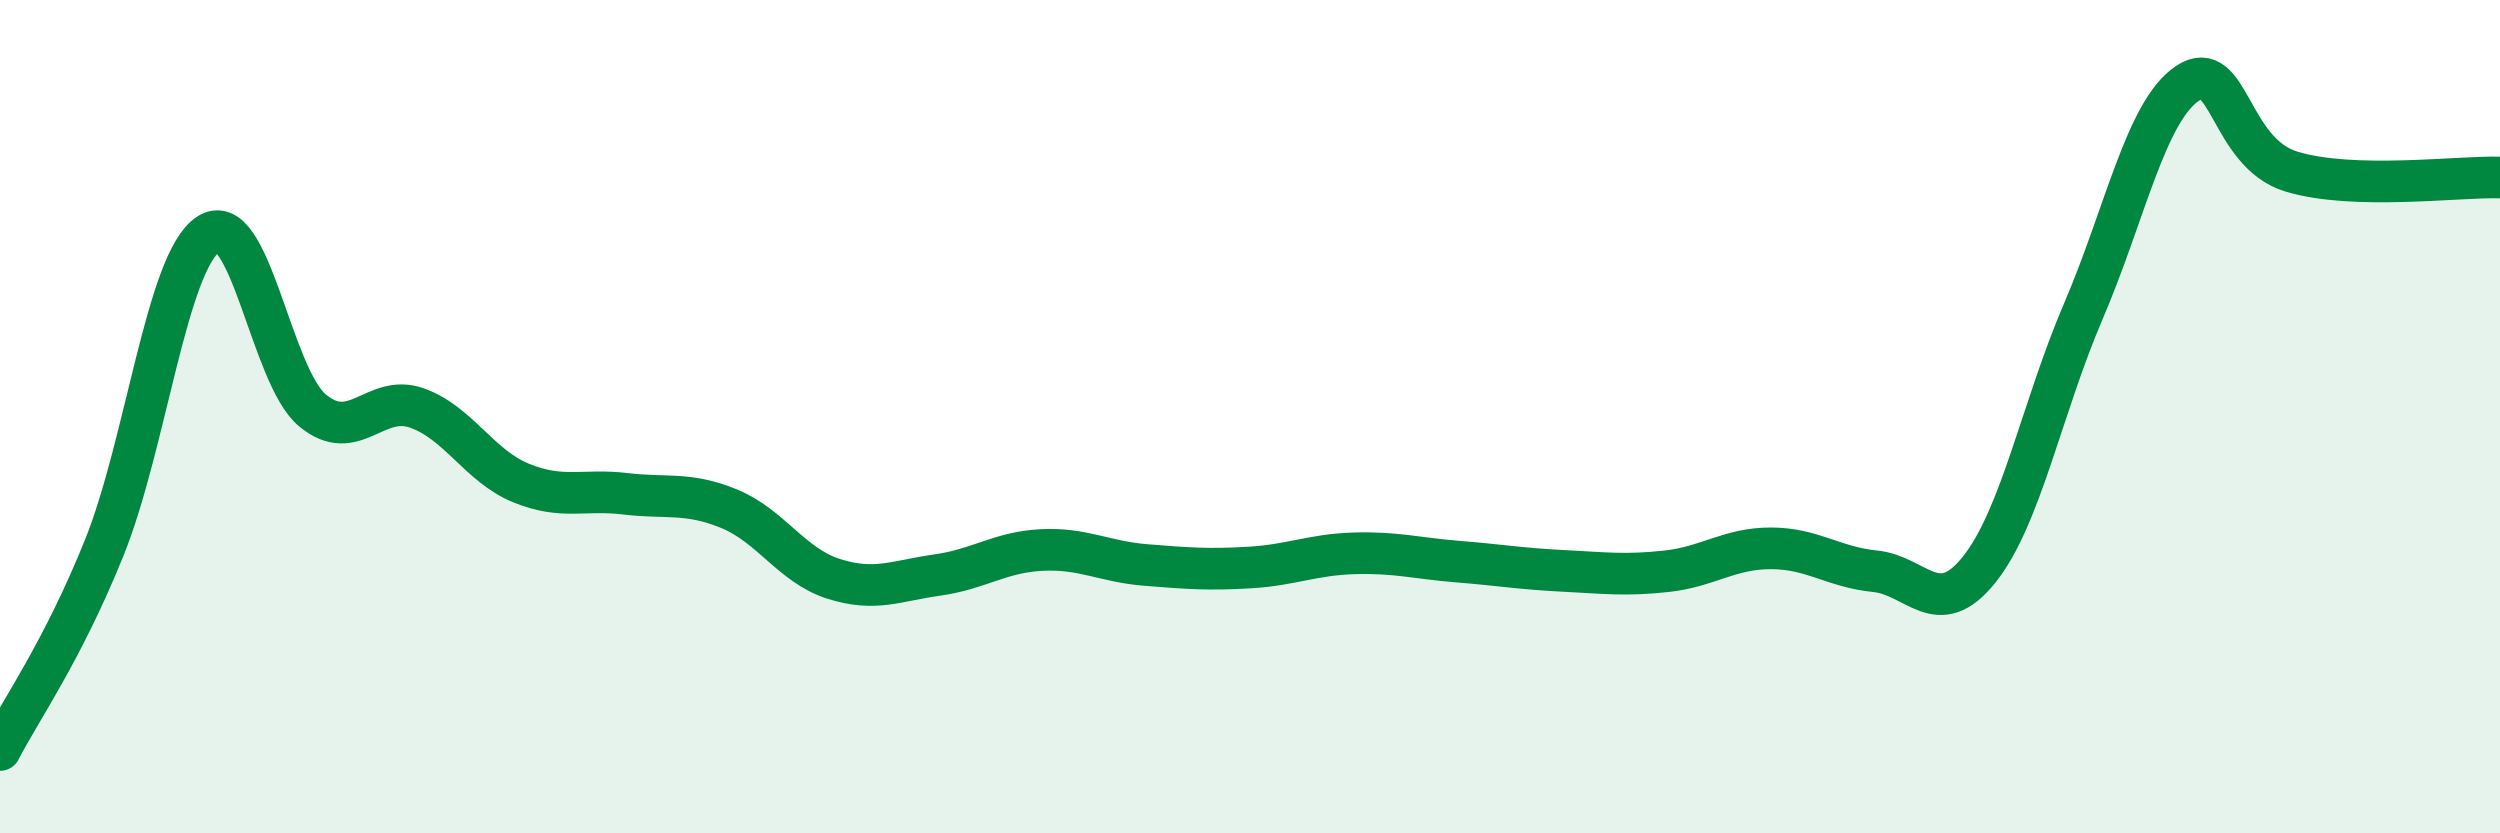 
    <svg width="60" height="20" viewBox="0 0 60 20" xmlns="http://www.w3.org/2000/svg">
      <path
        d="M 0,18 C 0.5,17.03 1.5,15.63 2.5,13.15 C 3.5,10.67 4,6.28 5,5.62 C 6,4.96 6.5,9.02 7.5,9.85 C 8.5,10.68 9,9.44 10,9.79 C 11,10.14 11.5,11.18 12.5,11.59 C 13.5,12 14,11.73 15,11.85 C 16,11.97 16.5,11.8 17.5,12.21 C 18.5,12.62 19,13.57 20,13.89 C 21,14.21 21.5,13.94 22.5,13.8 C 23.5,13.66 24,13.25 25,13.2 C 26,13.15 26.5,13.48 27.5,13.56 C 28.5,13.64 29,13.68 30,13.62 C 31,13.56 31.5,13.31 32.5,13.28 C 33.5,13.25 34,13.4 35,13.48 C 36,13.56 36.5,13.65 37.5,13.7 C 38.5,13.75 39,13.82 40,13.71 C 41,13.6 41.5,13.16 42.5,13.16 C 43.5,13.16 44,13.61 45,13.71 C 46,13.81 46.5,14.92 47.5,13.67 C 48.5,12.42 49,9.8 50,7.47 C 51,5.14 51.5,2.67 52.5,2 C 53.5,1.33 53.5,3.67 55,4.12 C 56.5,4.57 59,4.23 60,4.26L60 20L0 20Z"
        fill="#008740"
        opacity="0.1"
        stroke-linecap="round"
        stroke-linejoin="round"
      />
      <path
        d="M 0,18 C 0.5,17.03 1.5,15.63 2.5,13.15 C 3.5,10.67 4,6.28 5,5.62 C 6,4.96 6.5,9.02 7.5,9.85 C 8.5,10.68 9,9.44 10,9.79 C 11,10.14 11.5,11.18 12.5,11.59 C 13.5,12 14,11.73 15,11.85 C 16,11.97 16.5,11.8 17.5,12.21 C 18.5,12.62 19,13.57 20,13.89 C 21,14.21 21.5,13.94 22.5,13.8 C 23.5,13.66 24,13.25 25,13.2 C 26,13.15 26.5,13.48 27.5,13.56 C 28.5,13.64 29,13.68 30,13.62 C 31,13.56 31.5,13.31 32.5,13.28 C 33.5,13.25 34,13.4 35,13.48 C 36,13.56 36.5,13.65 37.5,13.7 C 38.5,13.75 39,13.82 40,13.71 C 41,13.6 41.5,13.16 42.5,13.16 C 43.5,13.16 44,13.61 45,13.71 C 46,13.81 46.5,14.92 47.5,13.67 C 48.5,12.42 49,9.8 50,7.47 C 51,5.14 51.5,2.67 52.5,2 C 53.5,1.33 53.5,3.67 55,4.12 C 56.5,4.57 59,4.23 60,4.26"
        stroke="#008740"
        stroke-width="1"
        fill="none"
        stroke-linecap="round"
        stroke-linejoin="round"
      />
    </svg>
  